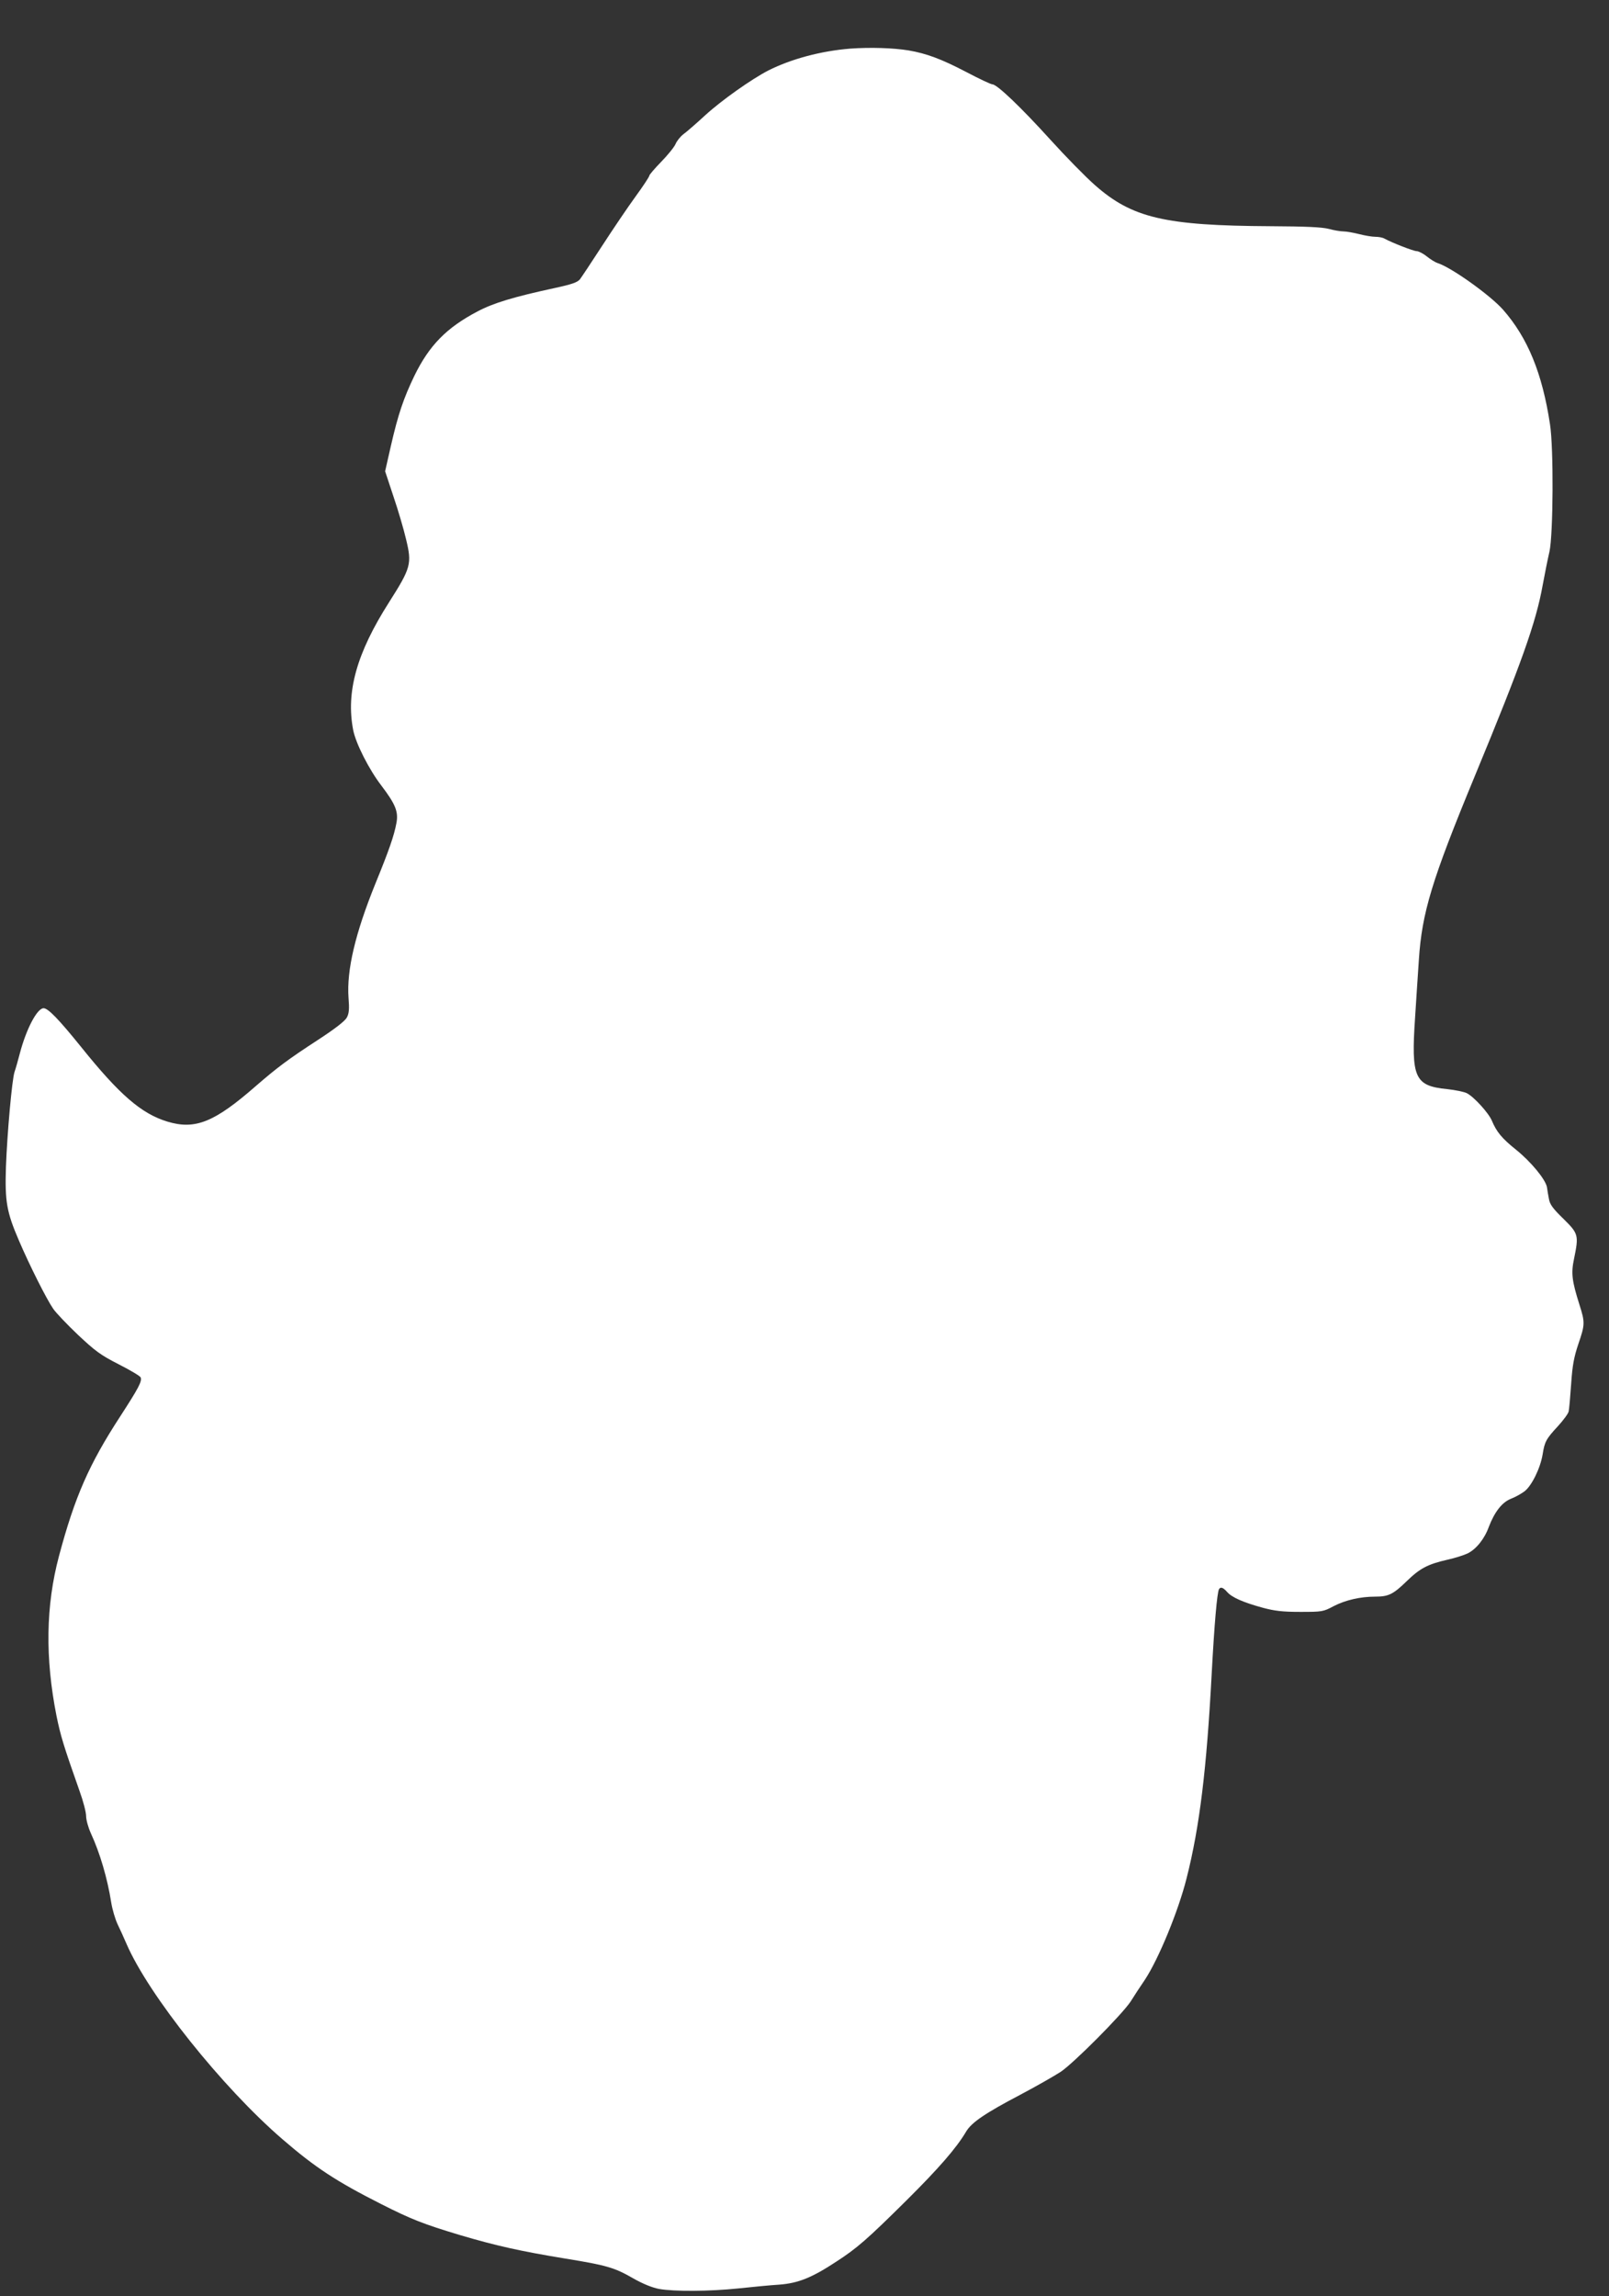 <?xml version="1.0" standalone="no"?>
<!DOCTYPE svg PUBLIC "-//W3C//DTD SVG 20010904//EN"
 "http://www.w3.org/TR/2001/REC-SVG-20010904/DTD/svg10.dtd">
<svg version="1.0" xmlns="http://www.w3.org/2000/svg"
 width="897pt" height="1280pt" viewBox="0 0 897 1280"
 preserveAspectRatio="xMidYMid meet">
<rect x="0" y="0" width="897" height="1280" fill="#333333" stroke="none"/>
<g transform="translate(0,1280) scale(0.1,-0.1)"
fill="#ffffff" stroke="none">
<path d="M4740 12529 c-162 -13 -328 -57 -457 -122 -93 -48 -259 -165 -351
-249 -50 -46 -105 -94 -122 -106 -17 -13 -37 -38 -44 -55 -8 -18 -44 -62 -80
-99 -36 -37 -66 -72 -66 -77 0 -6 -35 -59 -78 -118 -43 -59 -126 -182 -185
-273 -59 -91 -115 -175 -124 -187 -14 -17 -46 -28 -138 -48 -232 -50 -344 -84
-433 -131 -173 -91 -269 -189 -352 -359 -60 -125 -90 -212 -131 -391 l-32
-141 46 -139 c26 -76 58 -185 71 -241 33 -136 27 -158 -95 -350 -181 -284
-241 -500 -200 -713 15 -75 88 -219 157 -309 79 -104 96 -146 84 -209 -13 -70
-41 -151 -117 -337 -113 -279 -161 -483 -150 -637 5 -61 3 -87 -9 -109 -10
-20 -64 -62 -162 -126 -166 -108 -226 -153 -346 -257 -231 -202 -338 -245
-493 -198 -145 44 -267 150 -480 415 -125 155 -185 217 -210 217 -36 0 -97
-116 -133 -254 -10 -39 -23 -84 -29 -101 -14 -42 -41 -341 -48 -532 -6 -190 4
-249 72 -407 59 -138 155 -329 192 -382 15 -22 78 -88 138 -145 96 -90 125
-112 227 -164 65 -33 120 -66 122 -73 9 -21 -12 -60 -113 -216 -174 -267 -254
-449 -342 -779 -74 -277 -78 -569 -14 -892 23 -112 39 -165 129 -420 20 -55
36 -117 36 -138 0 -21 12 -64 26 -95 51 -110 93 -253 114 -387 6 -38 22 -92
35 -120 13 -27 36 -77 50 -110 123 -285 533 -799 869 -1089 184 -159 302 -236
551 -362 168 -85 234 -111 440 -173 199 -59 338 -90 588 -131 227 -37 271 -49
377 -110 54 -31 107 -52 144 -59 83 -15 281 -14 444 3 75 8 178 18 227 21 105
8 182 39 317 128 116 75 173 125 392 342 178 177 277 290 332 383 30 51 107
103 303 206 89 47 190 105 224 127 73 49 341 318 390 392 18 29 54 84 80 122
77 117 187 385 232 565 73 287 112 611 140 1140 15 279 30 453 41 472 9 14 23
9 45 -16 26 -30 89 -58 199 -88 67 -18 111 -23 210 -23 121 0 127 1 185 32 66
34 149 53 231 53 74 0 100 12 176 86 74 72 118 95 228 120 41 9 91 25 112 35
48 24 94 81 118 148 32 83 73 136 122 156 24 9 58 28 77 42 40 31 88 128 101
206 11 70 19 86 86 158 29 32 56 68 59 81 3 13 9 82 14 154 7 105 16 150 40
222 37 108 38 120 6 220 -42 133 -47 175 -30 255 27 132 25 140 -59 223 -60
58 -76 81 -81 111 -4 21 -9 50 -11 66 -9 44 -89 141 -172 208 -80 64 -109 100
-135 162 -18 43 -100 133 -139 153 -15 8 -65 18 -110 23 -182 18 -202 63 -179
401 6 91 15 235 21 320 17 262 72 444 311 1022 262 633 342 859 379 1065 12
65 29 150 38 188 21 94 24 577 3 710 -43 284 -124 482 -262 639 -72 81 -290
237 -366 260 -12 4 -38 20 -58 36 -21 17 -47 30 -57 30 -18 0 -138 47 -180 70
-10 6 -33 10 -51 10 -18 0 -59 7 -90 15 -32 8 -71 15 -87 15 -16 0 -53 6 -82
14 -38 10 -130 14 -323 15 -592 3 -774 46 -982 230 -50 44 -162 158 -248 253
-164 181 -297 308 -323 308 -8 0 -74 31 -146 69 -138 72 -221 103 -321 120
-85 14 -214 18 -325 10z"/>
</g>
</svg>
